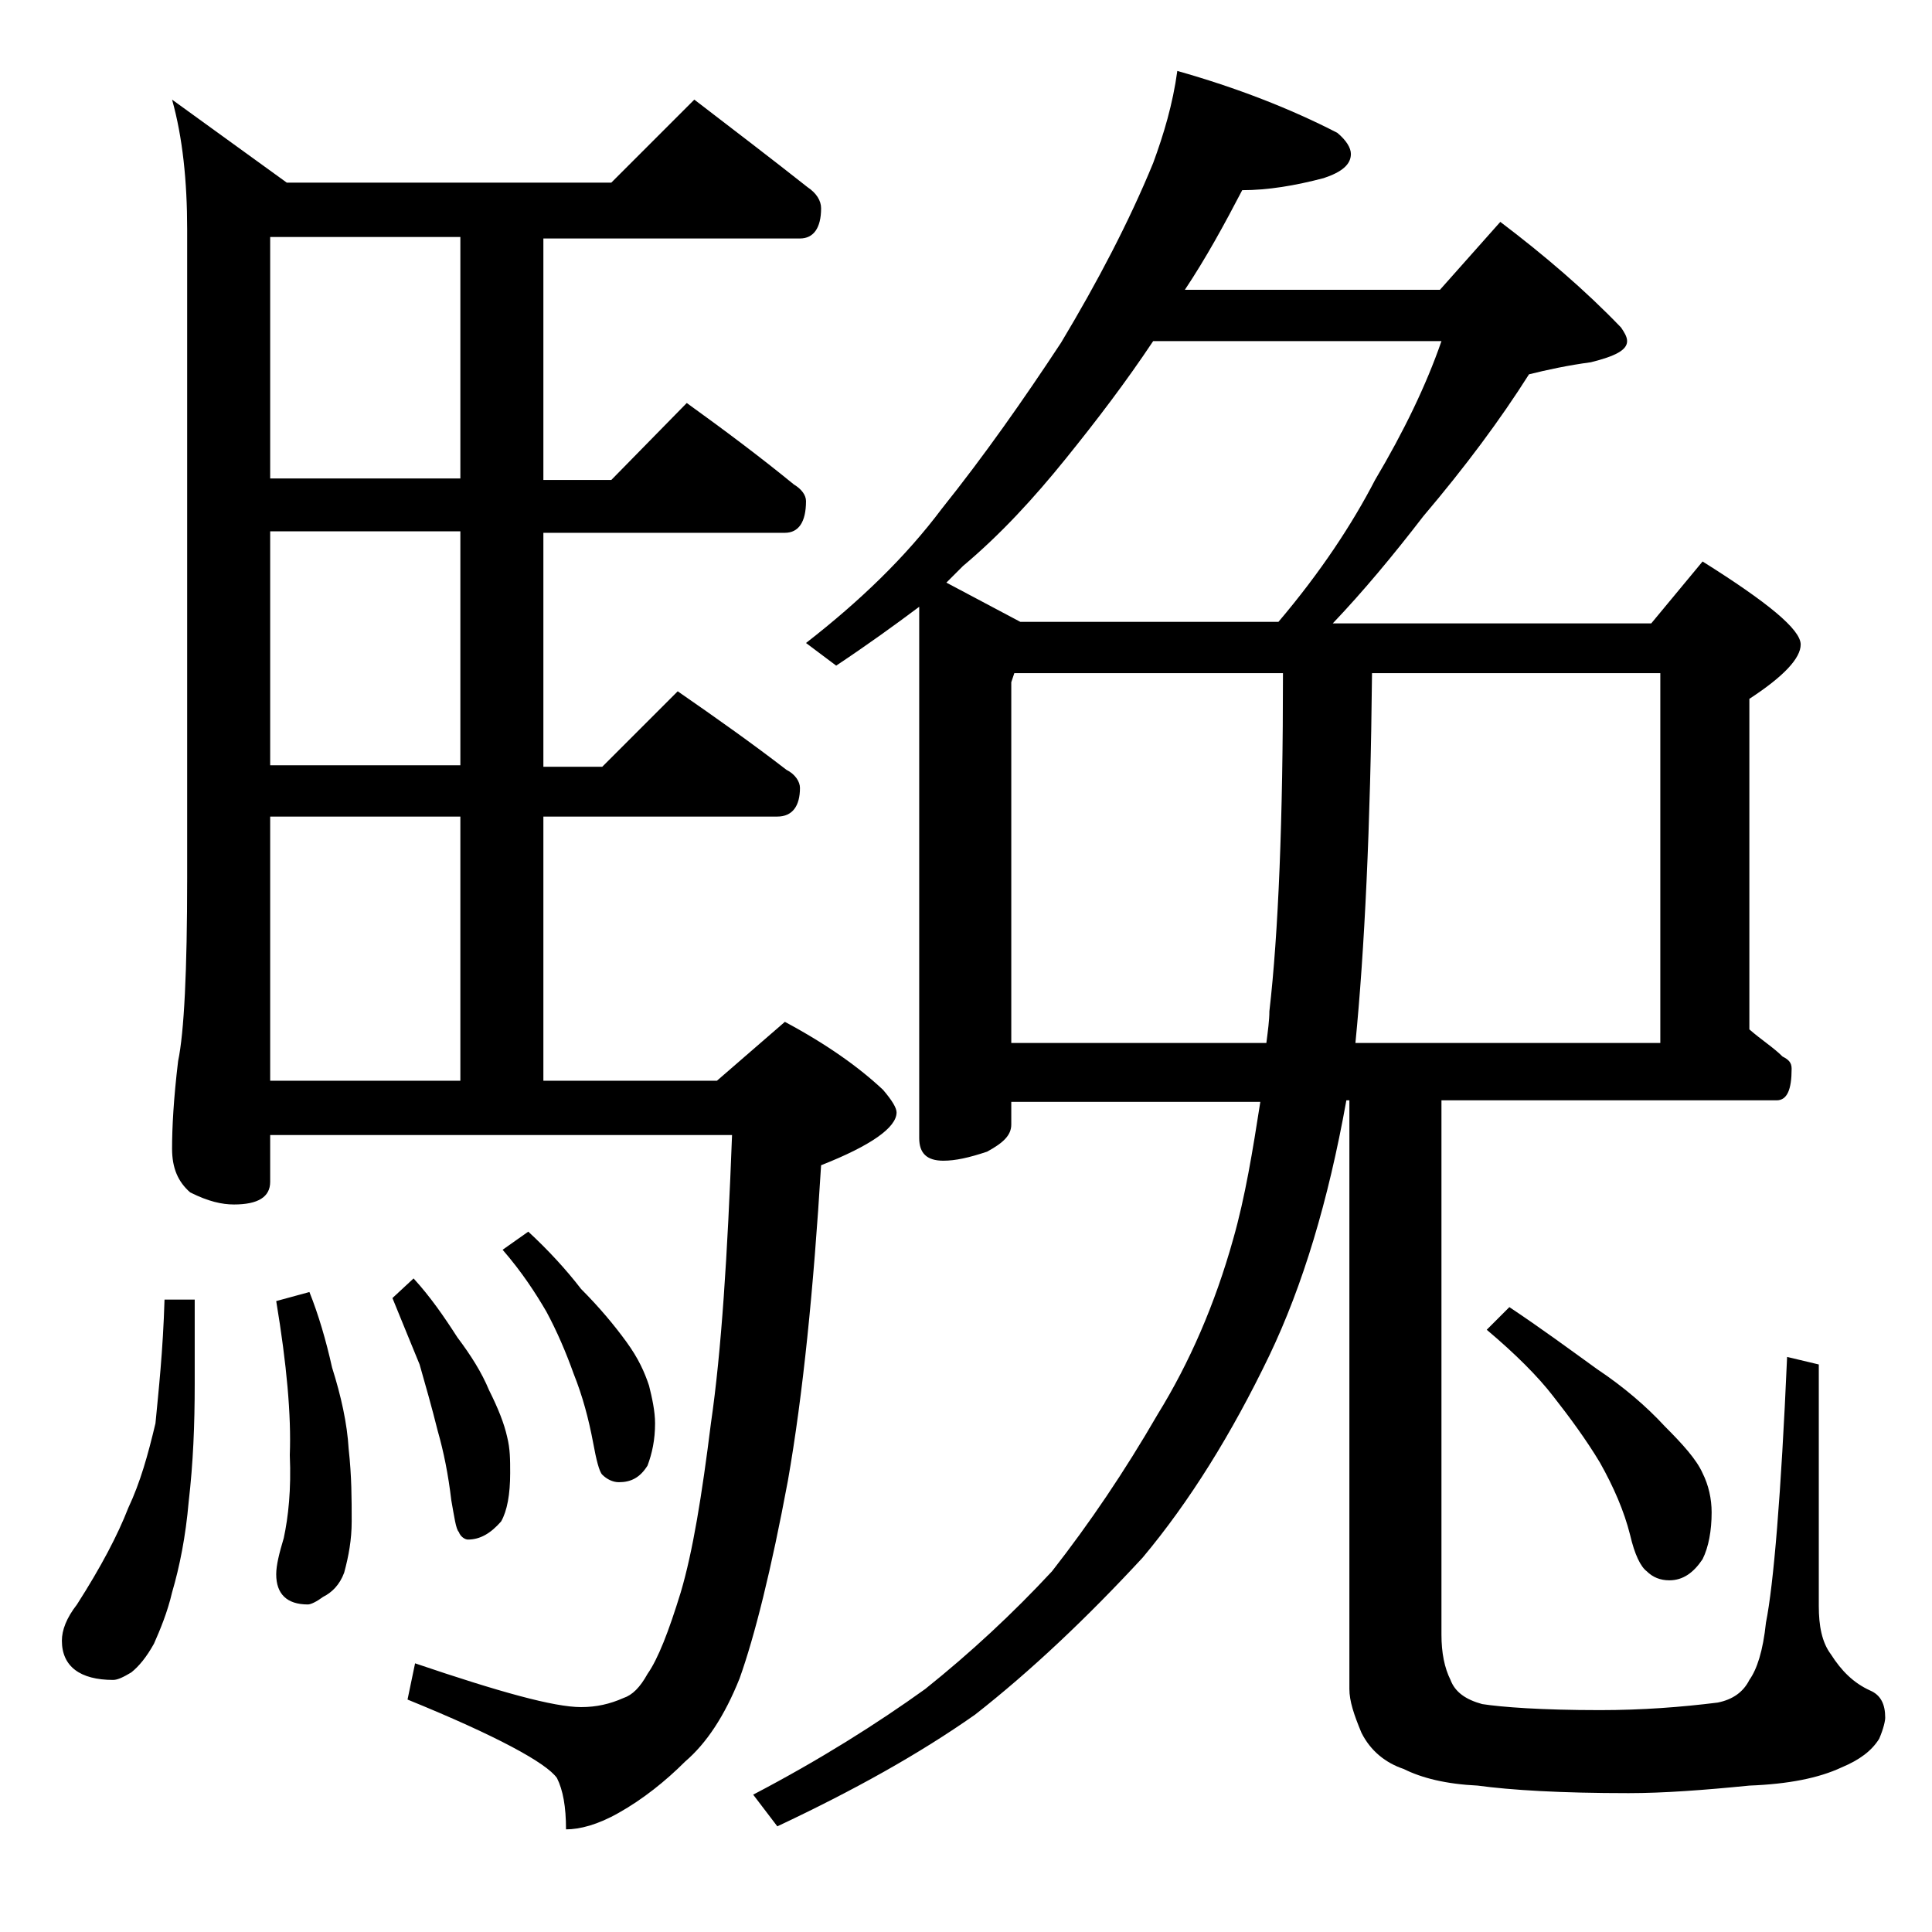 <?xml version="1.0" encoding="utf-8"?>
<!-- Generator: Adobe Illustrator 18.0.0, SVG Export Plug-In . SVG Version: 6.00 Build 0)  -->
<!DOCTYPE svg PUBLIC "-//W3C//DTD SVG 1.1//EN" "http://www.w3.org/Graphics/SVG/1.1/DTD/svg11.dtd">
<svg version="1.1" id="Layer_1" xmlns="http://www.w3.org/2000/svg" xmlns:xlink="http://www.w3.org/1999/xlink" x="0px" y="0px"
	 viewBox="0 0 128 128" enable-background="new 0 0 128 128" xml:space="preserve">
<path d="M10.9,86.1h2v5.6c0,2.7-0.1,5.2-0.4,7.8c-0.2,2.3-0.6,4.3-1.1,6c-0.3,1.3-0.8,2.5-1.2,3.4c-0.5,0.9-1,1.5-1.5,1.9
	c-0.5,0.3-0.9,0.5-1.2,0.5c-2.2,0-3.4-0.9-3.4-2.6c0-0.7,0.3-1.5,1-2.4c1.6-2.5,2.7-4.6,3.4-6.4c0.8-1.7,1.3-3.5,1.8-5.6
	C10.5,92.2,10.8,89.5,10.9,86.1z M46,6.6c2.6,2,5.1,3.9,7.5,5.8c0.6,0.4,0.9,0.9,0.9,1.4c0,1.3-0.5,2-1.4,2H36v16h4.5l5-5.1
	c2.5,1.8,4.9,3.6,7.1,5.4c0.5,0.3,0.8,0.7,0.8,1.1c0,1.4-0.5,2.1-1.4,2.1H36v15.5h3.9l5-5c2.6,1.8,5,3.5,7.2,5.2
	c0.6,0.3,0.9,0.8,0.9,1.2c0,1.2-0.5,1.9-1.5,1.9H36v17.5h11.5l4.5-3.9c2.8,1.5,4.9,3,6.5,4.5c0.6,0.7,0.9,1.2,0.9,1.5
	c0,1-1.7,2.2-5,3.5c-0.5,8.2-1.2,15.2-2.2,20.9c-1.1,5.9-2.2,10.3-3.2,13.1c-1,2.5-2.2,4.3-3.6,5.5c-1.3,1.3-2.8,2.5-4.4,3.4
	c-1.4,0.8-2.6,1.1-3.5,1.1c0-1.5-0.2-2.6-0.6-3.4c-0.7-1-4-2.8-9.9-5.2l0.5-2.4c5.6,1.9,9.2,2.9,11,2.9c1,0,1.9-0.2,2.8-0.6
	c0.6-0.2,1.1-0.7,1.6-1.6c0.7-1,1.4-2.8,2.2-5.4c0.8-2.7,1.4-6.4,2-11.2c0.7-4.8,1.1-11.2,1.4-19.1H17.9v3.1c0,1-0.8,1.5-2.4,1.5
	c-0.8,0-1.7-0.2-2.9-0.8c-0.8-0.7-1.2-1.6-1.2-2.9c0-1.4,0.1-3.3,0.4-5.8c0.4-1.9,0.6-6,0.6-12.1v-43c0-3.2-0.3-6.1-1-8.6l7.6,5.5
	h21.5L46,6.6z M30.5,31.7v-16H17.9v16H30.5z M30.5,50.7V35.2H17.9v15.5H30.5z M17.9,71.6h12.6V54.1H17.9V71.6z M20.5,85.6
	c0.6,1.5,1.1,3.2,1.5,5c0.6,1.9,1,3.7,1.1,5.4c0.2,1.8,0.2,3.3,0.2,4.8c0,1.2-0.2,2.3-0.5,3.4c-0.3,0.8-0.8,1.3-1.4,1.6
	c-0.4,0.3-0.8,0.5-1,0.5c-1.4,0-2.1-0.7-2.1-2c0-0.6,0.2-1.4,0.5-2.4c0.3-1.4,0.5-3.2,0.4-5.5c0.1-2.6-0.2-6-0.9-10.2L20.5,85.6z
	 M27.4,84.7c1.1,1.2,2,2.5,2.9,3.9c0.9,1.2,1.6,2.3,2.1,3.5c0.6,1.2,1,2.2,1.2,3.1c0.2,0.8,0.2,1.5,0.2,2.4c0,1.4-0.2,2.5-0.6,3.2
	c-0.7,0.8-1.4,1.2-2.2,1.2c-0.2,0-0.5-0.2-0.6-0.5c-0.2-0.2-0.3-1-0.5-2.1c-0.2-1.7-0.5-3.2-0.9-4.6c-0.4-1.6-0.8-3-1.2-4.4
	c-0.5-1.2-1.1-2.7-1.8-4.4L27.4,84.7z M35,81.6c1.3,1.2,2.5,2.5,3.5,3.8c1.2,1.2,2.2,2.4,3,3.5c0.8,1.1,1.2,2,1.5,2.9
	c0.2,0.8,0.4,1.7,0.4,2.5c0,1.1-0.2,2-0.5,2.8c-0.5,0.8-1.1,1.1-1.9,1.1c-0.4,0-0.8-0.2-1.1-0.5c-0.2-0.2-0.4-1-0.6-2.1
	C39,94,38.6,92.5,38,91c-0.5-1.4-1.1-2.8-1.8-4.1c-0.7-1.2-1.6-2.6-2.9-4.1L35,81.6z M78,4.7c3.9,1.1,7.5,2.5,10.6,4.1
	c0.6,0.5,0.9,1,0.9,1.4c0,0.7-0.6,1.2-1.8,1.6c-1.9,0.5-3.7,0.8-5.4,0.8c-1.2,2.3-2.4,4.5-3.8,6.6h16.9l4-4.5c2.9,2.2,5.6,4.5,8,7
	c0.2,0.3,0.4,0.6,0.4,0.9c0,0.6-0.8,1-2.4,1.4c-1.5,0.2-2.9,0.5-4.1,0.8c-1.9,3-4.2,6.1-7,9.4c-2,2.6-4,5-6,7.1h21.1l3.4-4.1
	c4.3,2.7,6.5,4.5,6.5,5.5c0,0.9-1.1,2.1-3.4,3.6v21.9c0.8,0.7,1.6,1.2,2.2,1.8c0.4,0.2,0.6,0.4,0.6,0.8c0,1.4-0.3,2.1-1,2.1H95.5
	v35.4c0,1.2,0.2,2.2,0.6,3c0.3,0.8,1,1.3,2.1,1.6c1.3,0.2,3.9,0.4,7.8,0.4c2.8,0,5.4-0.2,7.8-0.5c1-0.2,1.7-0.7,2.1-1.5
	c0.5-0.7,0.9-1.9,1.1-3.8c0.5-2.5,1-8.4,1.4-17.6l2.1,0.5v16c0,1.3,0.2,2.4,0.8,3.2c0.7,1.1,1.5,1.9,2.6,2.4c0.7,0.3,1,0.9,1,1.8
	c0,0.2-0.1,0.7-0.4,1.4c-0.5,0.8-1.3,1.4-2.5,1.9c-1.5,0.7-3.5,1.1-6.1,1.2c-3,0.3-5.7,0.5-8,0.5c-4.5,0-7.8-0.2-10-0.5
	c-2.1-0.1-3.7-0.5-4.9-1.1c-1.2-0.4-2.2-1.2-2.8-2.4c-0.5-1.2-0.8-2.1-0.8-2.9v-39h-0.2c-1.2,6.7-2.9,12.3-5.1,16.9
	c-2.5,5.2-5.3,9.7-8.4,13.4c-3.7,4-7.4,7.5-11.1,10.4c-3.7,2.6-8,5-13.1,7.4l-1.6-2.1c4.4-2.3,8.2-4.7,11.4-7c3-2.4,5.8-5,8.4-7.8
	c2.5-3.2,4.8-6.6,7-10.4c2.1-3.4,3.8-7.3,5-11.6c0.8-2.8,1.3-5.9,1.8-9.1H67v1.5c0,0.7-0.5,1.2-1.6,1.8c-1.2,0.4-2.1,0.6-2.9,0.6
	c-1.1,0-1.6-0.5-1.6-1.5V40.2c-1.6,1.2-3.4,2.5-5.5,3.9l-2-1.5c3.6-2.8,6.6-5.7,9-8.9c2.8-3.5,5.4-7.2,7.9-11c2.4-4,4.5-8,6.1-11.9
	C77.1,8.9,77.7,6.9,78,4.7z M67.6,41.2h17.1c2.8-3.3,4.9-6.5,6.4-9.4c1.9-3.2,3.4-6.3,4.4-9.2H76.4c-1.8,2.7-3.7,5.2-5.8,7.8
	c-2.1,2.6-4.3,5-6.8,7.1c-0.4,0.4-0.8,0.8-1.1,1.1L67.6,41.2z M67,69.1h16.9c0.1-0.8,0.2-1.5,0.2-2.1c0.6-5.2,0.9-12.7,0.9-22.4
	H67.2L67,45.2V69.1z M90.9,44.6c-0.1,10.2-0.5,18.4-1.1,24.5H110V44.6H90.9z M100,86.6c2.1,1.4,4,2.8,5.8,4.1
	c1.8,1.2,3.3,2.5,4.5,3.8c1.2,1.2,2.1,2.2,2.5,3.1c0.4,0.8,0.6,1.7,0.6,2.6c0,1.2-0.2,2.3-0.6,3.1c-0.6,0.9-1.3,1.4-2.2,1.4
	c-0.6,0-1.1-0.2-1.5-0.6c-0.4-0.3-0.8-1.1-1.1-2.4c-0.4-1.6-1.1-3.2-2-4.8c-0.9-1.5-2-3-3.1-4.4c-1-1.3-2.5-2.8-4.4-4.4L100,86.6z"
	/>
</svg>
